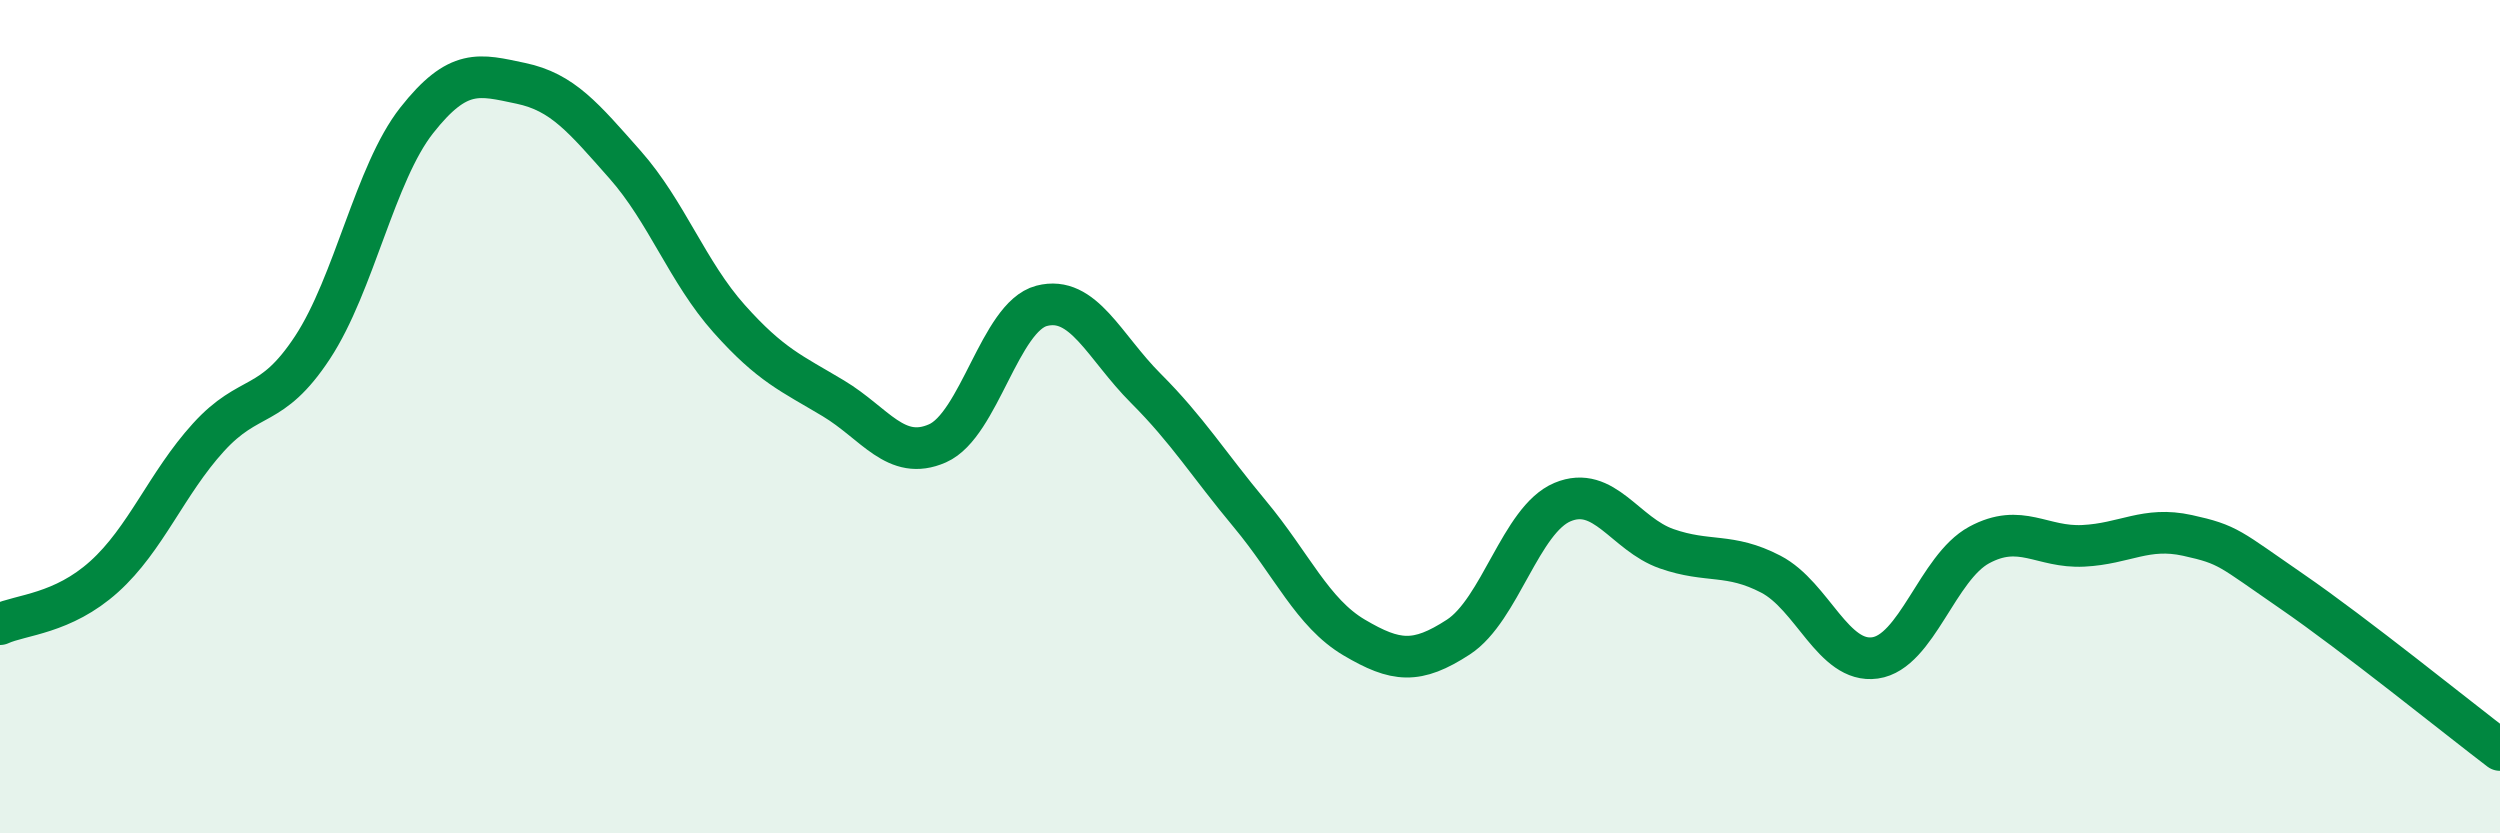 
    <svg width="60" height="20" viewBox="0 0 60 20" xmlns="http://www.w3.org/2000/svg">
      <path
        d="M 0,14.98 C 0.5,14.75 1.5,14.74 2.5,13.84 C 3.5,12.94 4,11.6 5,10.5 C 6,9.4 6.5,9.86 7.5,8.34 C 8.5,6.82 9,4.16 10,2.89 C 11,1.62 11.5,1.79 12.5,2 C 13.5,2.21 14,2.82 15,3.95 C 16,5.08 16.5,6.53 17.5,7.65 C 18.5,8.77 19,8.96 20,9.56 C 21,10.16 21.5,11.08 22.5,10.64 C 23.5,10.2 24,7.6 25,7.34 C 26,7.08 26.5,8.32 27.5,9.32 C 28.5,10.32 29,11.14 30,12.34 C 31,13.54 31.5,14.71 32.5,15.3 C 33.5,15.89 34,15.94 35,15.29 C 36,14.64 36.5,12.47 37.5,12.05 C 38.5,11.63 39,12.82 40,13.17 C 41,13.52 41.5,13.26 42.5,13.78 C 43.5,14.3 44,15.93 45,15.79 C 46,15.65 46.5,13.62 47.5,13.08 C 48.5,12.54 49,13.15 50,13.1 C 51,13.05 51.5,12.63 52.5,12.85 C 53.5,13.07 53.5,13.16 55,14.19 C 56.5,15.22 59,17.24 60,18L60 20L0 20Z"
        fill="#008740"
        opacity="0.1"
        stroke-linecap="round"
        stroke-linejoin="round"
      />
      <path
        d="M 0,14.98 C 0.5,14.75 1.5,14.74 2.5,13.84 C 3.5,12.94 4,11.6 5,10.5 C 6,9.4 6.5,9.86 7.5,8.34 C 8.5,6.82 9,4.16 10,2.89 C 11,1.62 11.5,1.79 12.5,2 C 13.5,2.21 14,2.82 15,3.95 C 16,5.08 16.5,6.53 17.5,7.65 C 18.5,8.77 19,8.96 20,9.56 C 21,10.16 21.5,11.08 22.5,10.64 C 23.5,10.2 24,7.6 25,7.34 C 26,7.08 26.5,8.32 27.5,9.32 C 28.5,10.32 29,11.14 30,12.34 C 31,13.54 31.5,14.71 32.5,15.3 C 33.5,15.89 34,15.94 35,15.29 C 36,14.64 36.5,12.47 37.5,12.05 C 38.5,11.63 39,12.82 40,13.17 C 41,13.52 41.5,13.26 42.5,13.78 C 43.5,14.3 44,15.93 45,15.79 C 46,15.65 46.5,13.62 47.5,13.08 C 48.5,12.54 49,13.15 50,13.1 C 51,13.05 51.5,12.63 52.5,12.85 C 53.5,13.07 53.5,13.16 55,14.19 C 56.5,15.22 59,17.24 60,18"
        stroke="#008740"
        stroke-width="1"
        fill="none"
        stroke-linecap="round"
        stroke-linejoin="round"
      />
    </svg>
  